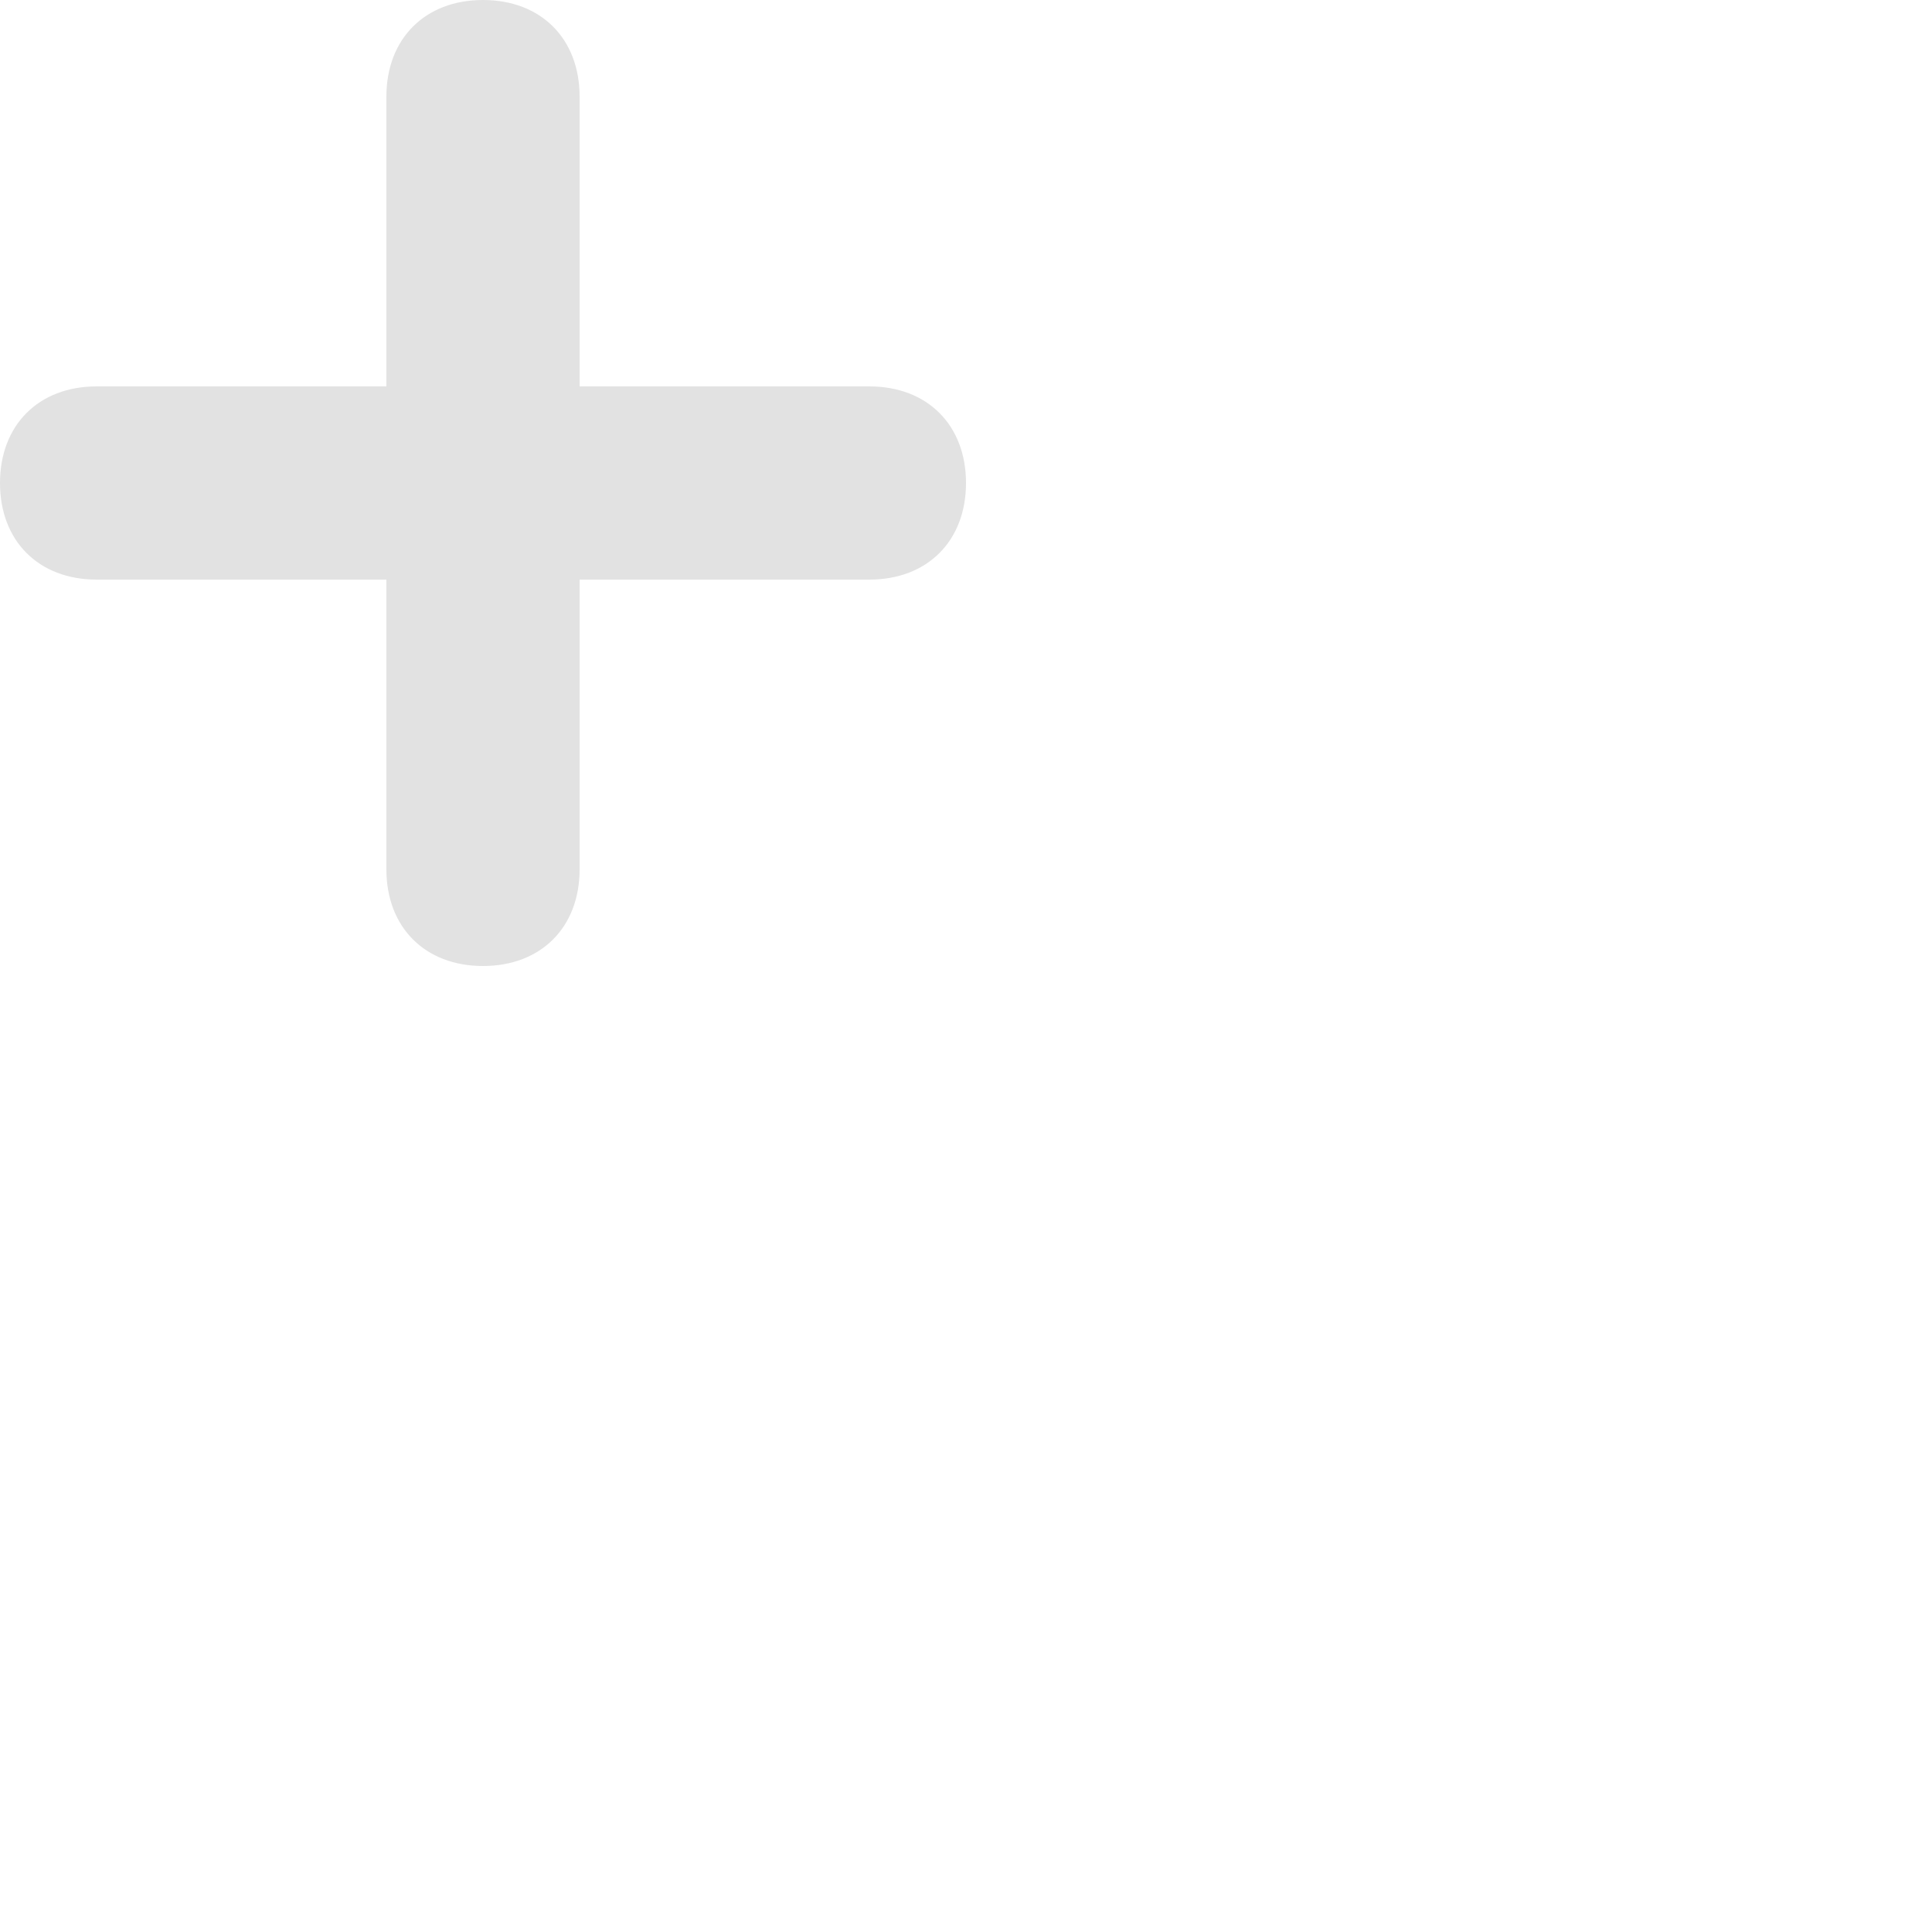 <svg xmlns="http://www.w3.org/2000/svg" viewBox="0 0 10 10"><path fill="#e2e2e2" d="M4.5 3H3v1.5c0 .3-.2.5-.5.5S2 4.8 2 4.5V3H.5C.2 3 0 2.8 0 2.5S.2 2 .5 2H2V.5c0-.3.2-.5.5-.5s.5.2.5.5V2h1.5c.3 0 .5.2.5.5s-.2.5-.5.5z"/></svg>
